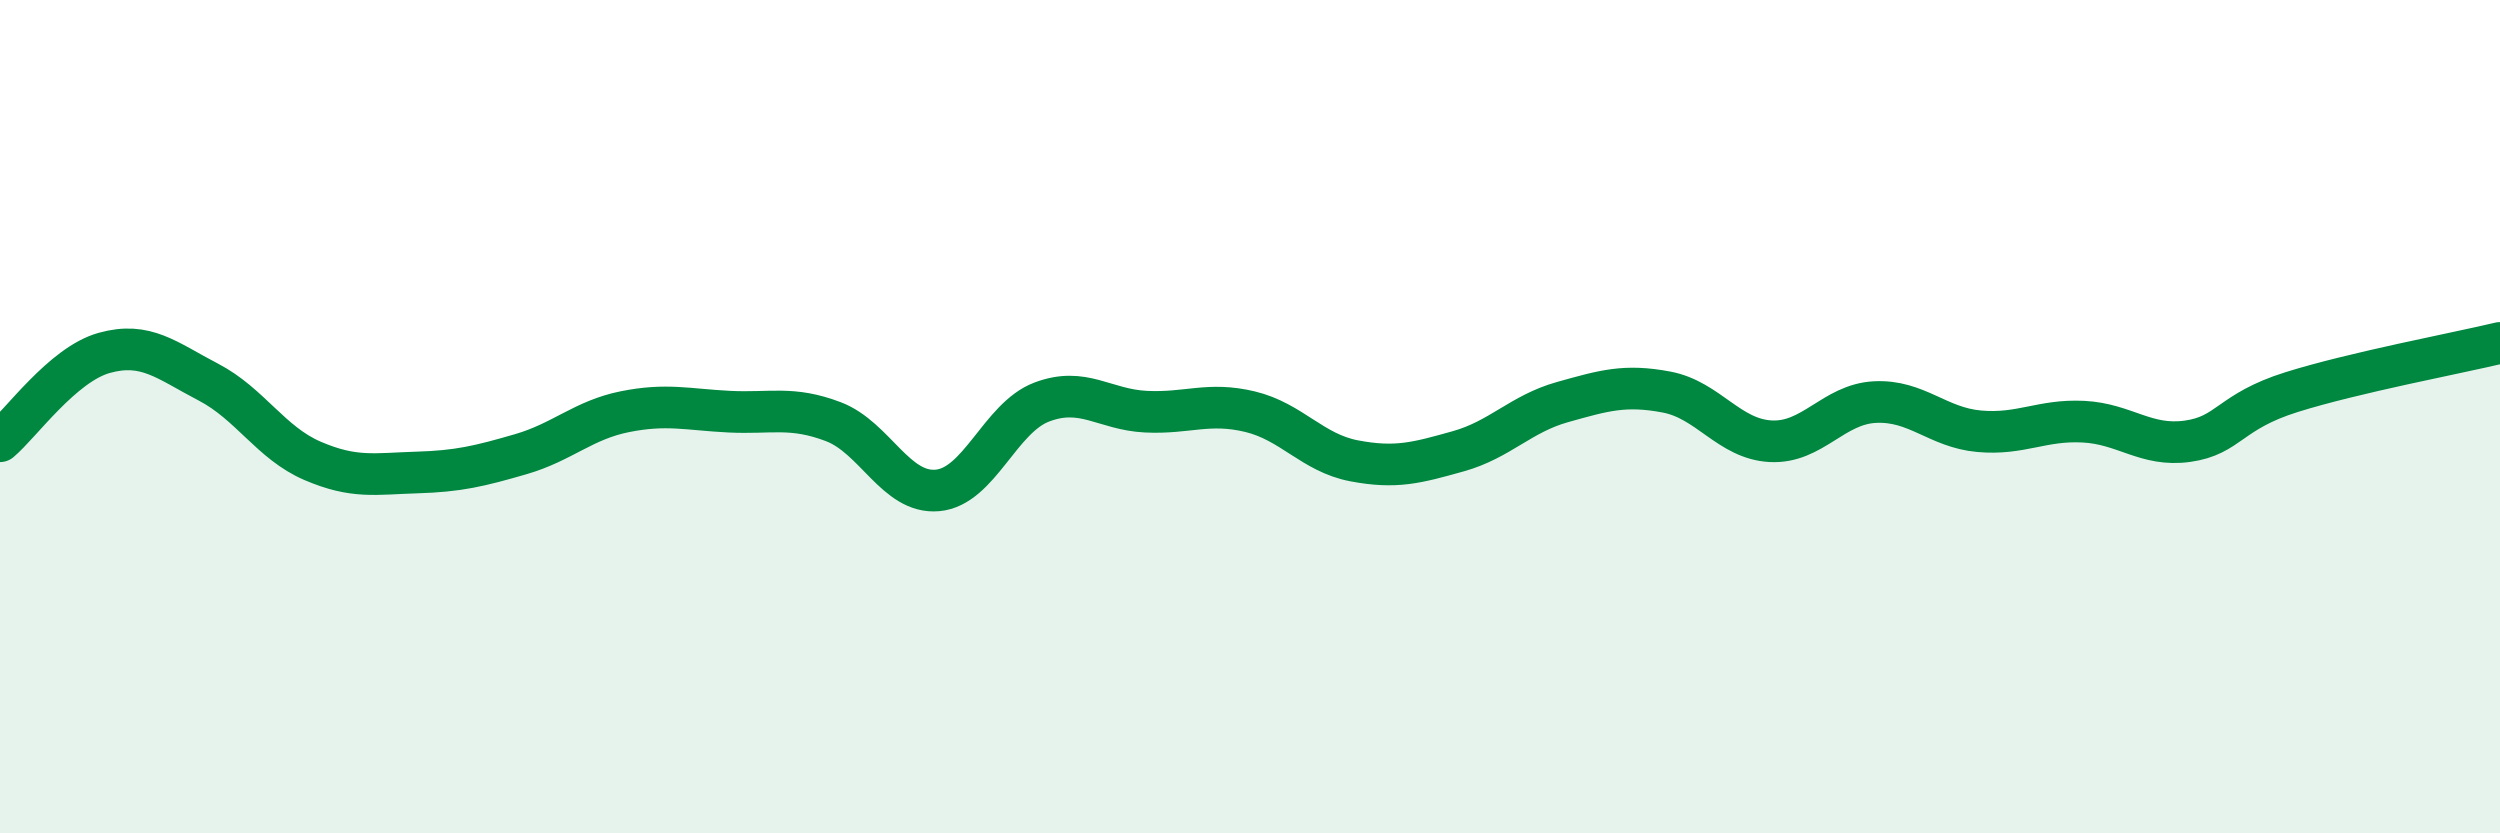 
    <svg width="60" height="20" viewBox="0 0 60 20" xmlns="http://www.w3.org/2000/svg">
      <path
        d="M 0,10.59 C 0.5,10.17 1.5,8.75 2.5,8.47 C 3.5,8.19 4,8.65 5,9.17 C 6,9.69 6.5,10.63 7.5,11.06 C 8.5,11.49 9,11.37 10,11.34 C 11,11.31 11.5,11.19 12.5,10.9 C 13.5,10.61 14,10.08 15,9.88 C 16,9.68 16.5,9.83 17.5,9.88 C 18.5,9.93 19,9.74 20,10.12 C 21,10.5 21.5,11.86 22.5,11.77 C 23.5,11.68 24,10.03 25,9.65 C 26,9.27 26.5,9.83 27.5,9.88 C 28.5,9.93 29,9.64 30,9.88 C 31,10.12 31.5,10.87 32.5,11.06 C 33.5,11.25 34,11.11 35,10.83 C 36,10.55 36.5,9.93 37.5,9.65 C 38.5,9.37 39,9.22 40,9.41 C 41,9.6 41.5,10.54 42.5,10.59 C 43.5,10.64 44,9.7 45,9.65 C 46,9.6 46.5,10.26 47.5,10.35 C 48.5,10.44 49,10.07 50,10.12 C 51,10.17 51.5,10.73 52.5,10.59 C 53.5,10.45 53.5,9.88 55,9.41 C 56.5,8.94 59,8.47 60,8.23L60 20L0 20Z"
        fill="#008740"
        opacity="0.1"
        stroke-linecap="round"
        stroke-linejoin="round"
      />
      <path
        d="M 0,10.59 C 0.5,10.17 1.5,8.75 2.5,8.47 C 3.5,8.19 4,8.65 5,9.17 C 6,9.69 6.5,10.63 7.5,11.06 C 8.5,11.49 9,11.37 10,11.34 C 11,11.31 11.5,11.19 12.5,10.9 C 13.5,10.61 14,10.08 15,9.88 C 16,9.68 16.5,9.83 17.5,9.88 C 18.5,9.93 19,9.74 20,10.12 C 21,10.5 21.5,11.86 22.5,11.77 C 23.5,11.68 24,10.03 25,9.65 C 26,9.27 26.5,9.83 27.5,9.88 C 28.5,9.93 29,9.64 30,9.88 C 31,10.12 31.5,10.87 32.5,11.06 C 33.5,11.25 34,11.11 35,10.83 C 36,10.55 36.5,9.93 37.5,9.65 C 38.5,9.37 39,9.22 40,9.41 C 41,9.6 41.5,10.54 42.5,10.59 C 43.5,10.64 44,9.7 45,9.65 C 46,9.6 46.5,10.26 47.5,10.35 C 48.5,10.44 49,10.07 50,10.12 C 51,10.17 51.5,10.73 52.5,10.59 C 53.5,10.45 53.5,9.88 55,9.41 C 56.5,8.94 59,8.47 60,8.23"
        stroke="#008740"
        stroke-width="1"
        fill="none"
        stroke-linecap="round"
        stroke-linejoin="round"
      />
    </svg>
  